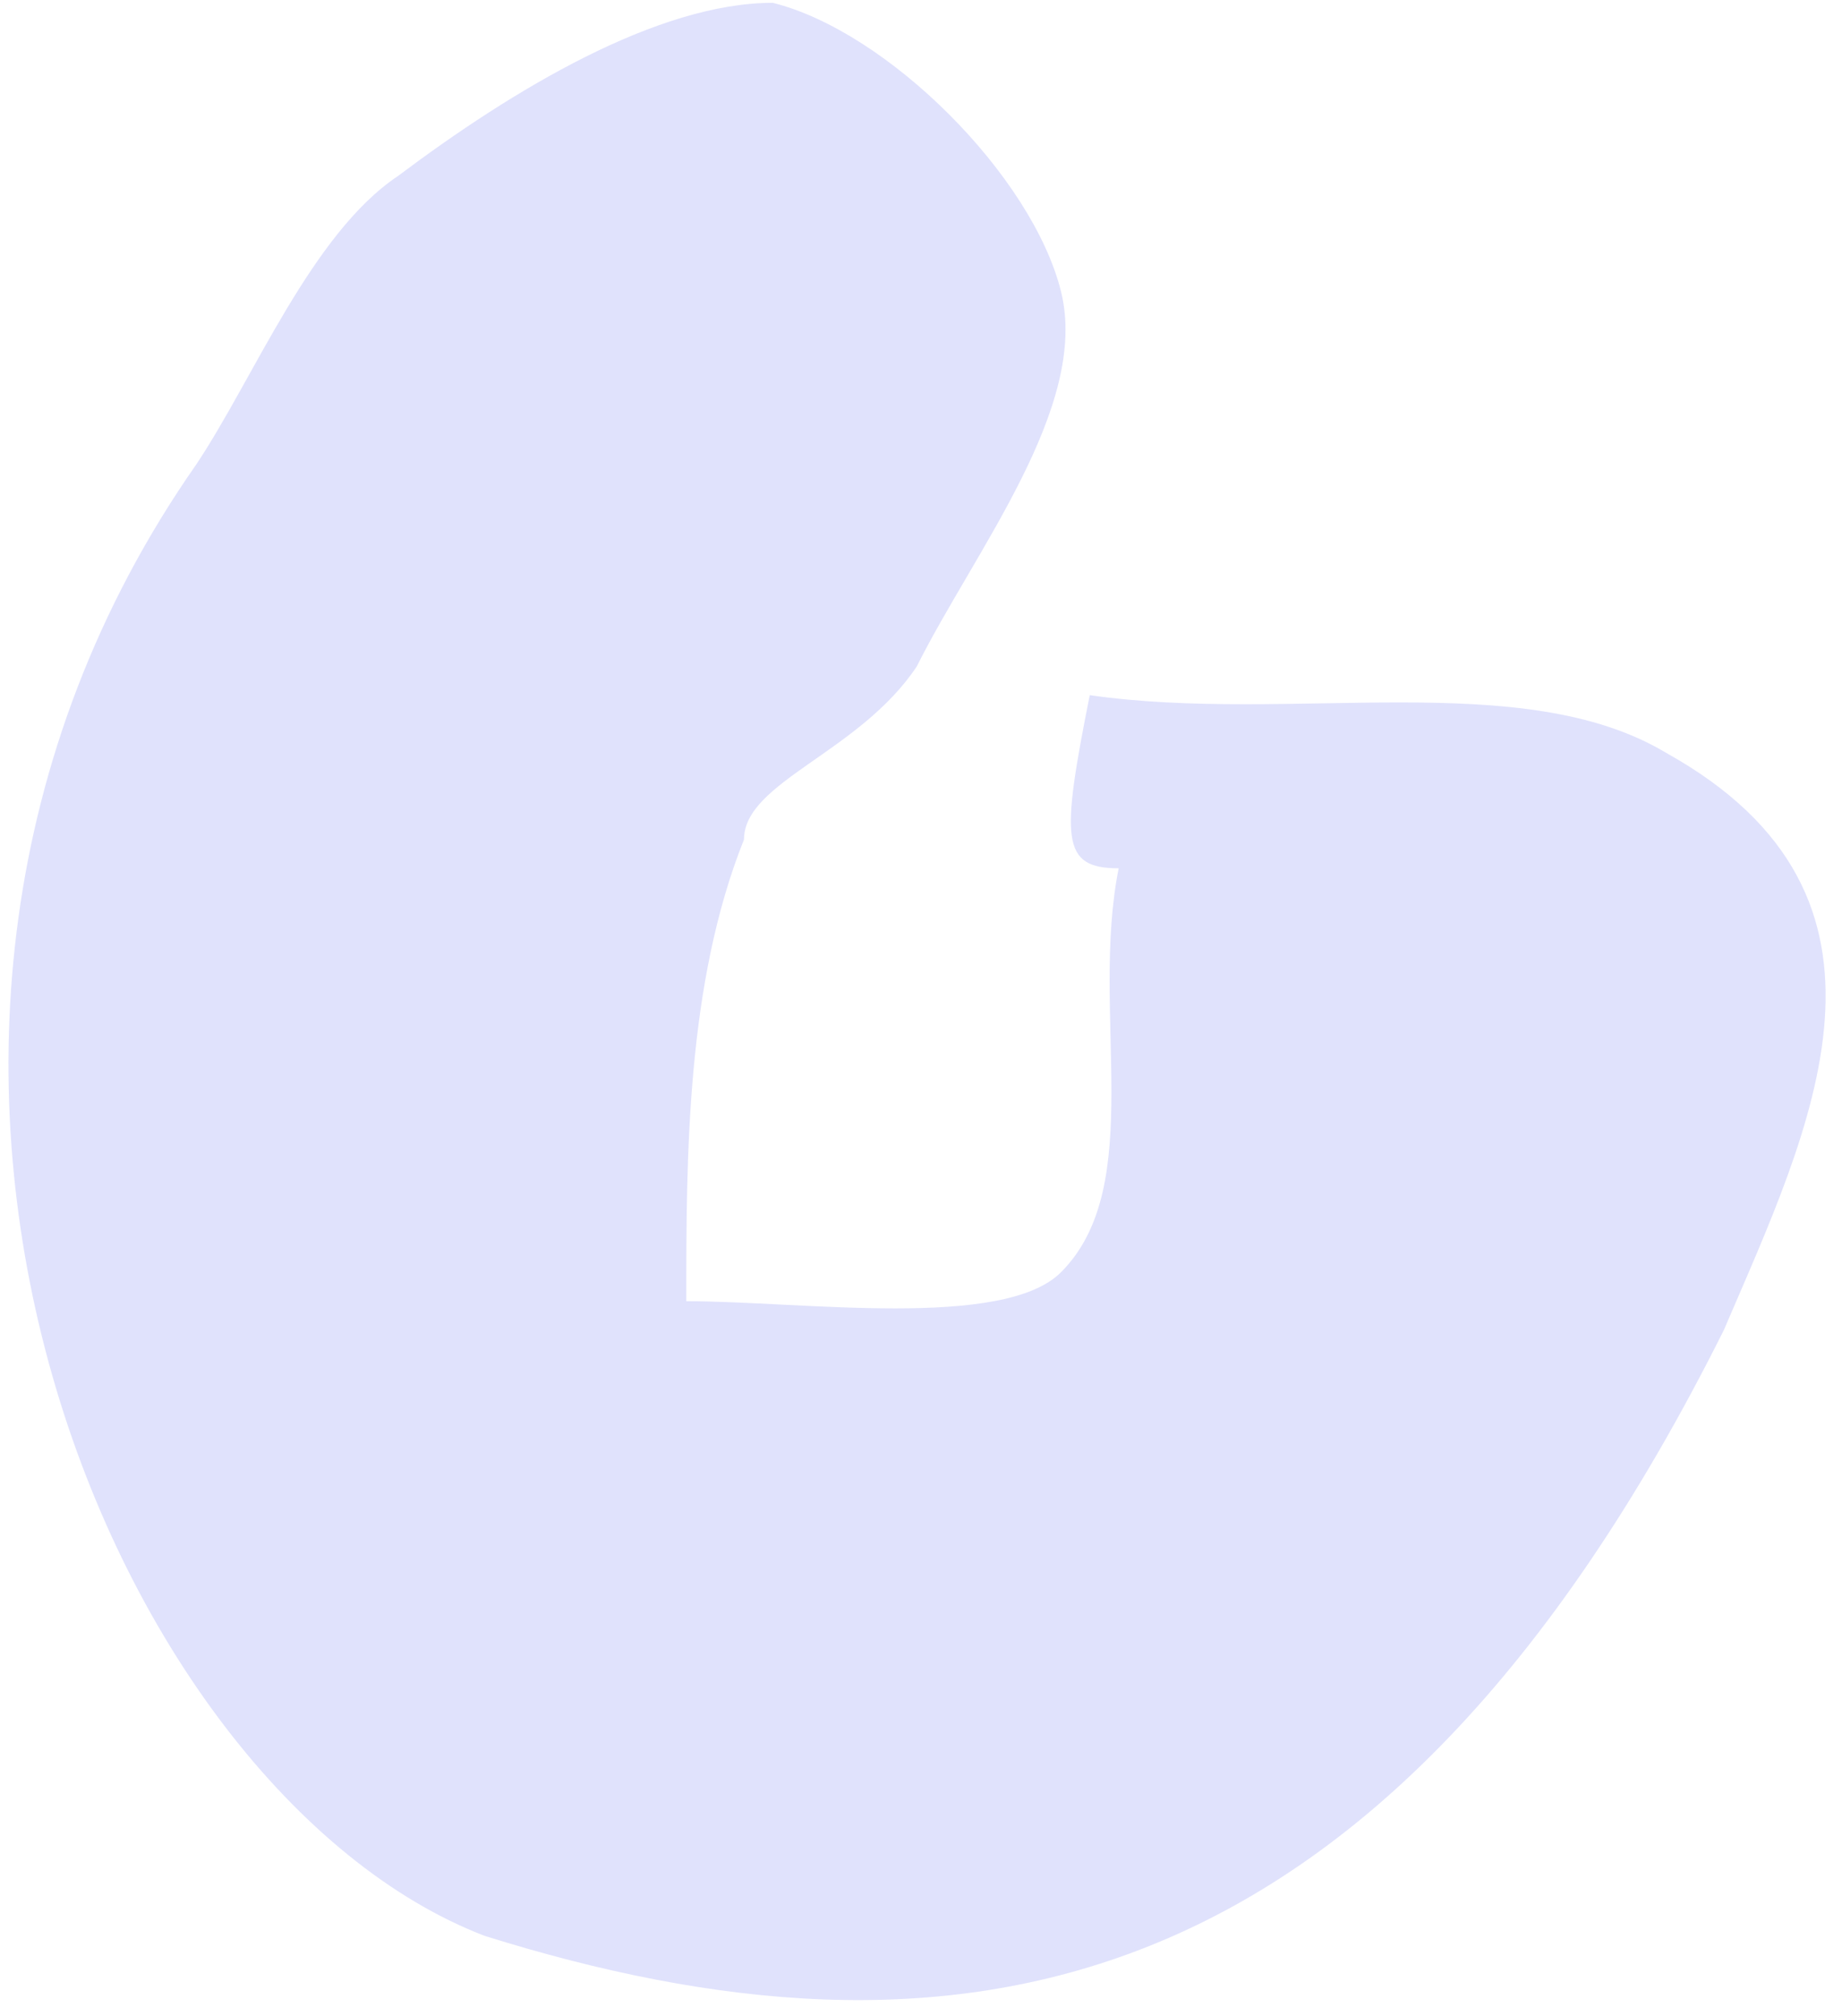 <?xml version="1.0" encoding="UTF-8"?> <svg xmlns="http://www.w3.org/2000/svg" width="106" height="116" viewBox="0 0 106 116" fill="none"> <path d="M62.711 40.002C74.32 41.667 87.594 38.346 95.882 43.323C110.812 51.629 104.179 64.912 99.203 76.531C79.296 116.38 54.423 119.7 27.884 111.394C6.322 103.097 -11.919 59.927 11.299 26.719C14.62 21.742 17.931 13.445 22.908 10.124C29.54 5.139 37.837 0.162 44.47 0.162C51.102 1.818 59.4 10.124 61.055 16.766C62.711 23.398 56.079 31.705 52.758 38.346C49.446 43.323 42.814 44.988 42.814 48.309C39.493 56.606 39.493 66.568 39.493 74.875C46.126 74.875 57.735 76.531 61.055 73.21C66.032 68.233 62.711 58.271 64.376 49.964C61.055 49.964 61.055 48.309 62.711 40.002Z" fill="#E0E2FC"></path> </svg> 